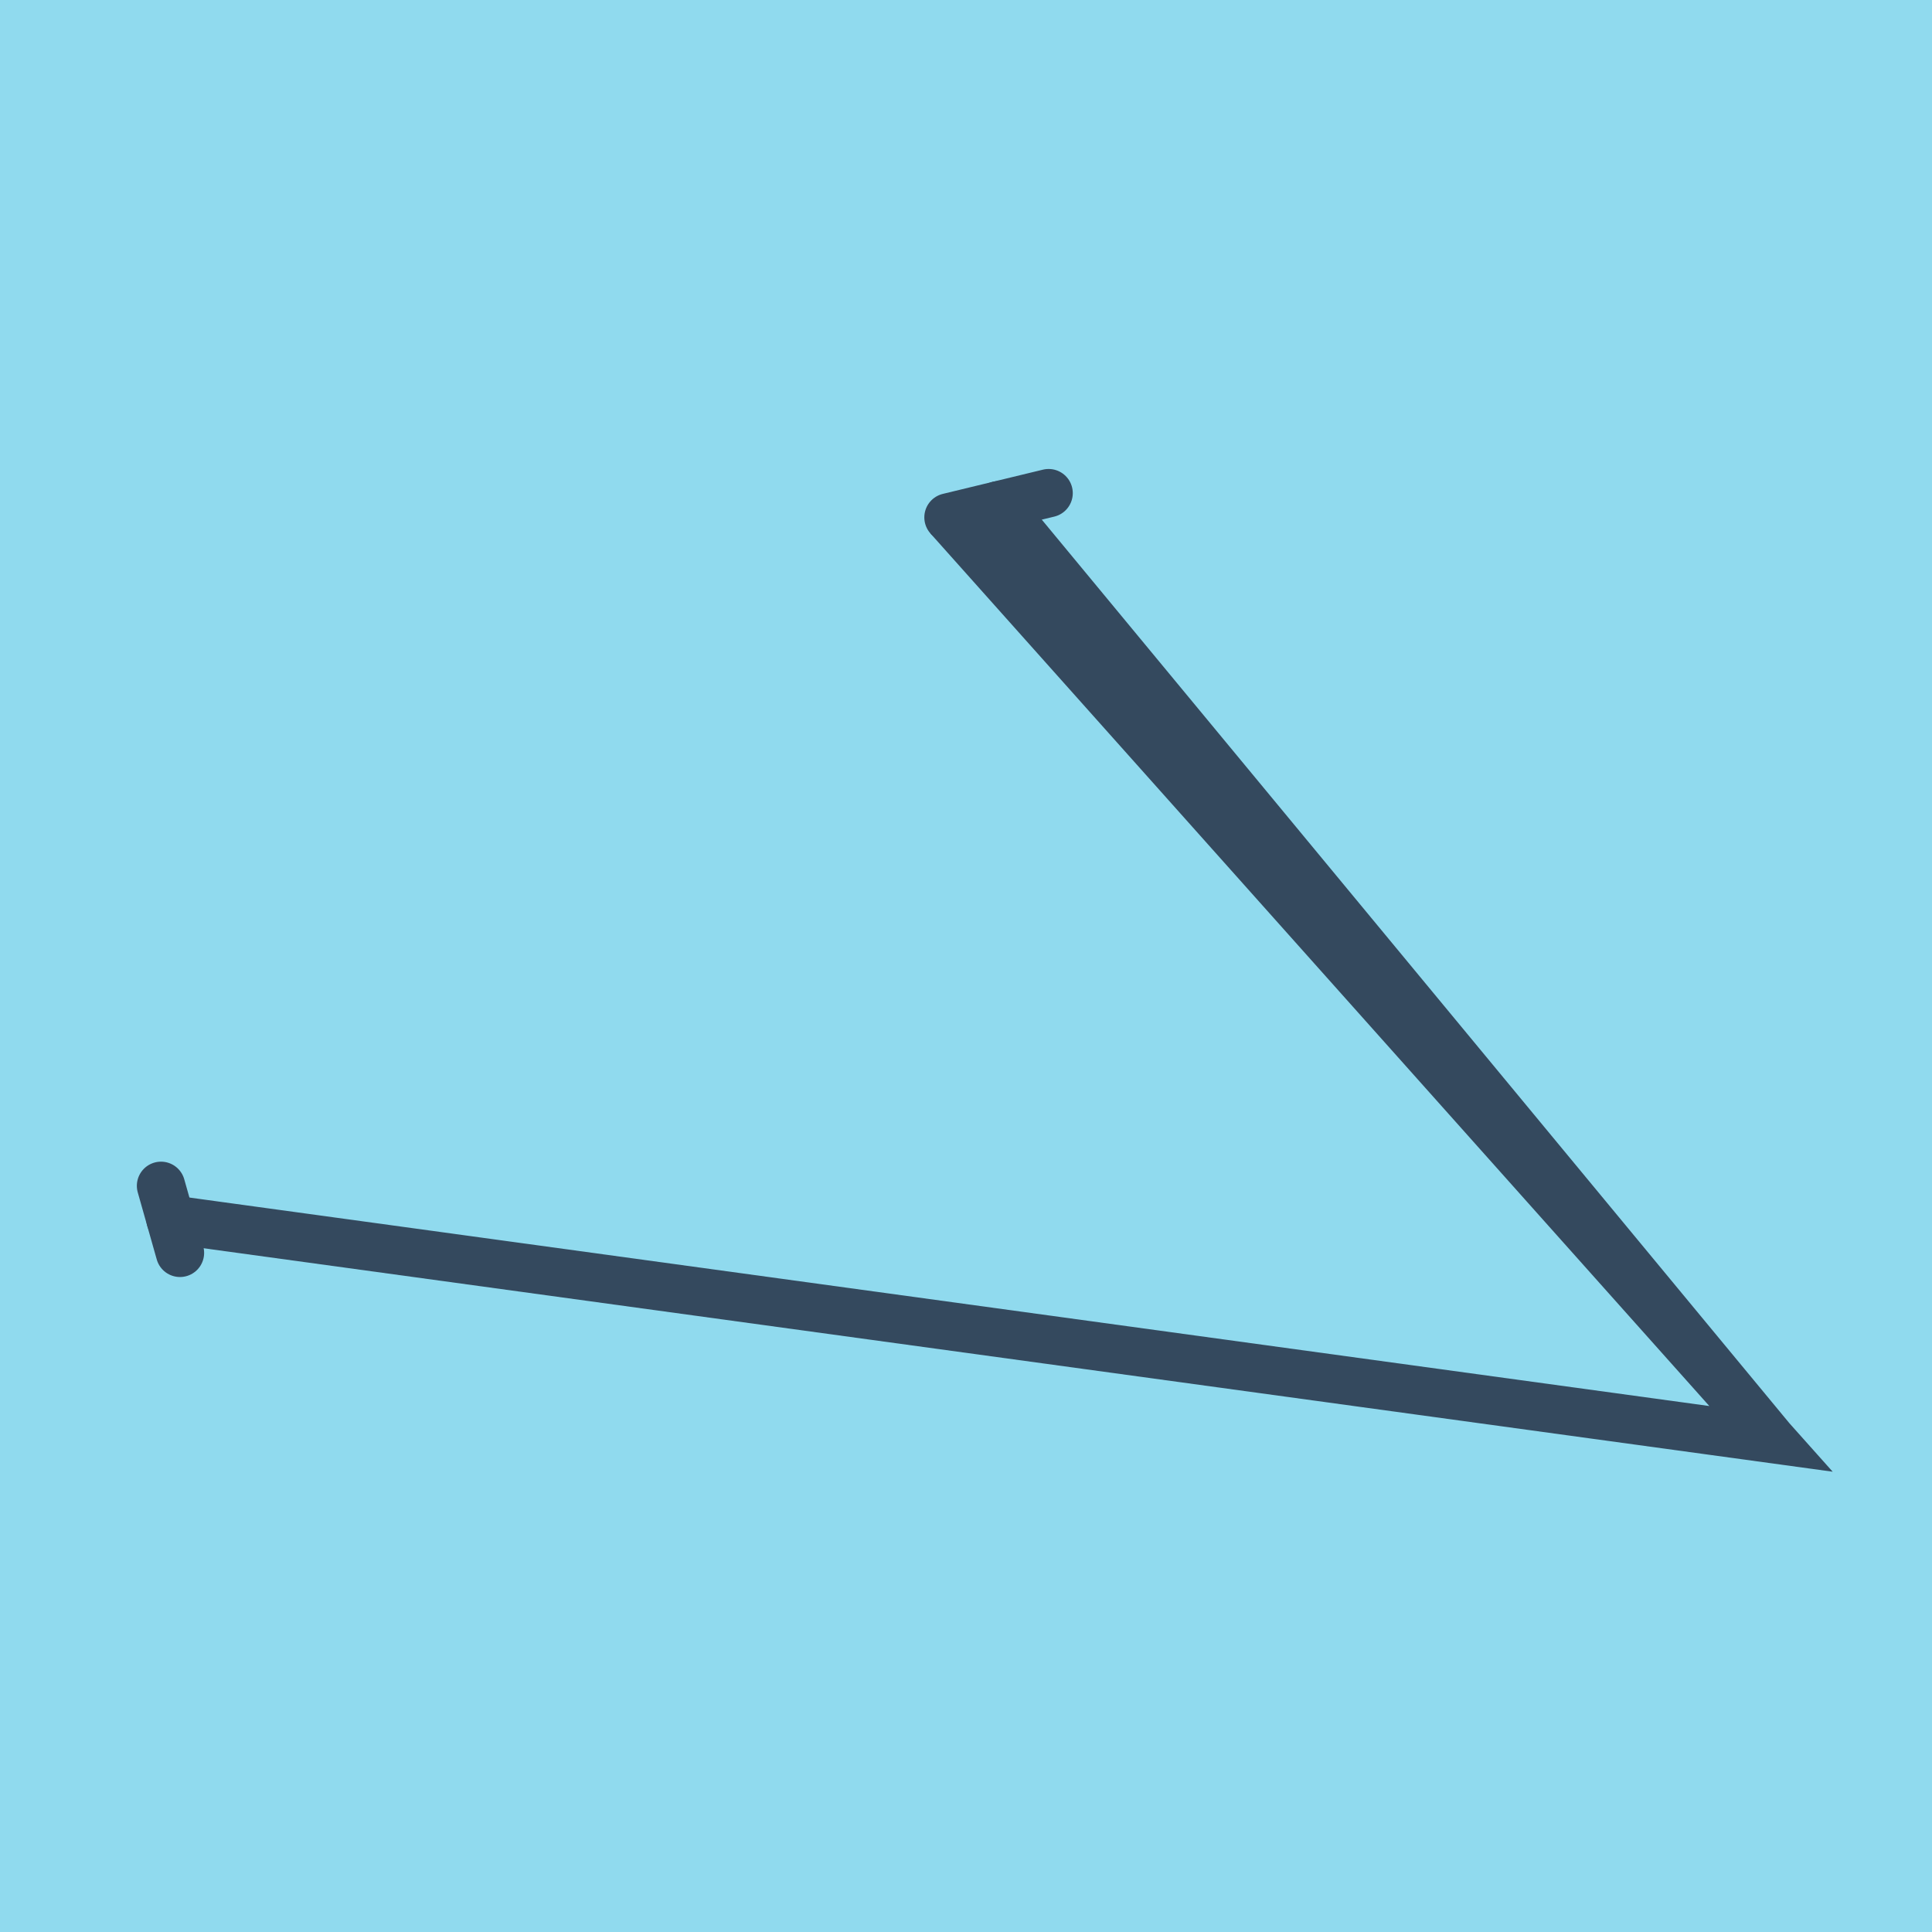 <?xml version="1.0" encoding="utf-8"?>
<!DOCTYPE svg PUBLIC "-//W3C//DTD SVG 1.1//EN" "http://www.w3.org/Graphics/SVG/1.1/DTD/svg11.dtd">
<svg xmlns="http://www.w3.org/2000/svg" xmlns:xlink="http://www.w3.org/1999/xlink" viewBox="-10 -10 120 120" preserveAspectRatio="xMidYMid meet">
	<path style="fill:#90daee" d="M-10-10h120v120H-10z"/>
			<polyline stroke-linecap="round" points="1.179,67.818 0,63.653 " style="fill:none;stroke:#34495e;stroke-width: 3px"/>
			<polyline stroke-linecap="round" points="48.911,22.135 55.132,20.629 " style="fill:none;stroke:#34495e;stroke-width: 3px"/>
			<polyline stroke-linecap="round" points="0.59,65.735 100,79.371 48.911,22.135 100,79.371 52.021,21.382 " style="fill:none;stroke:#34495e;stroke-width: 3px"/>
	</svg>
